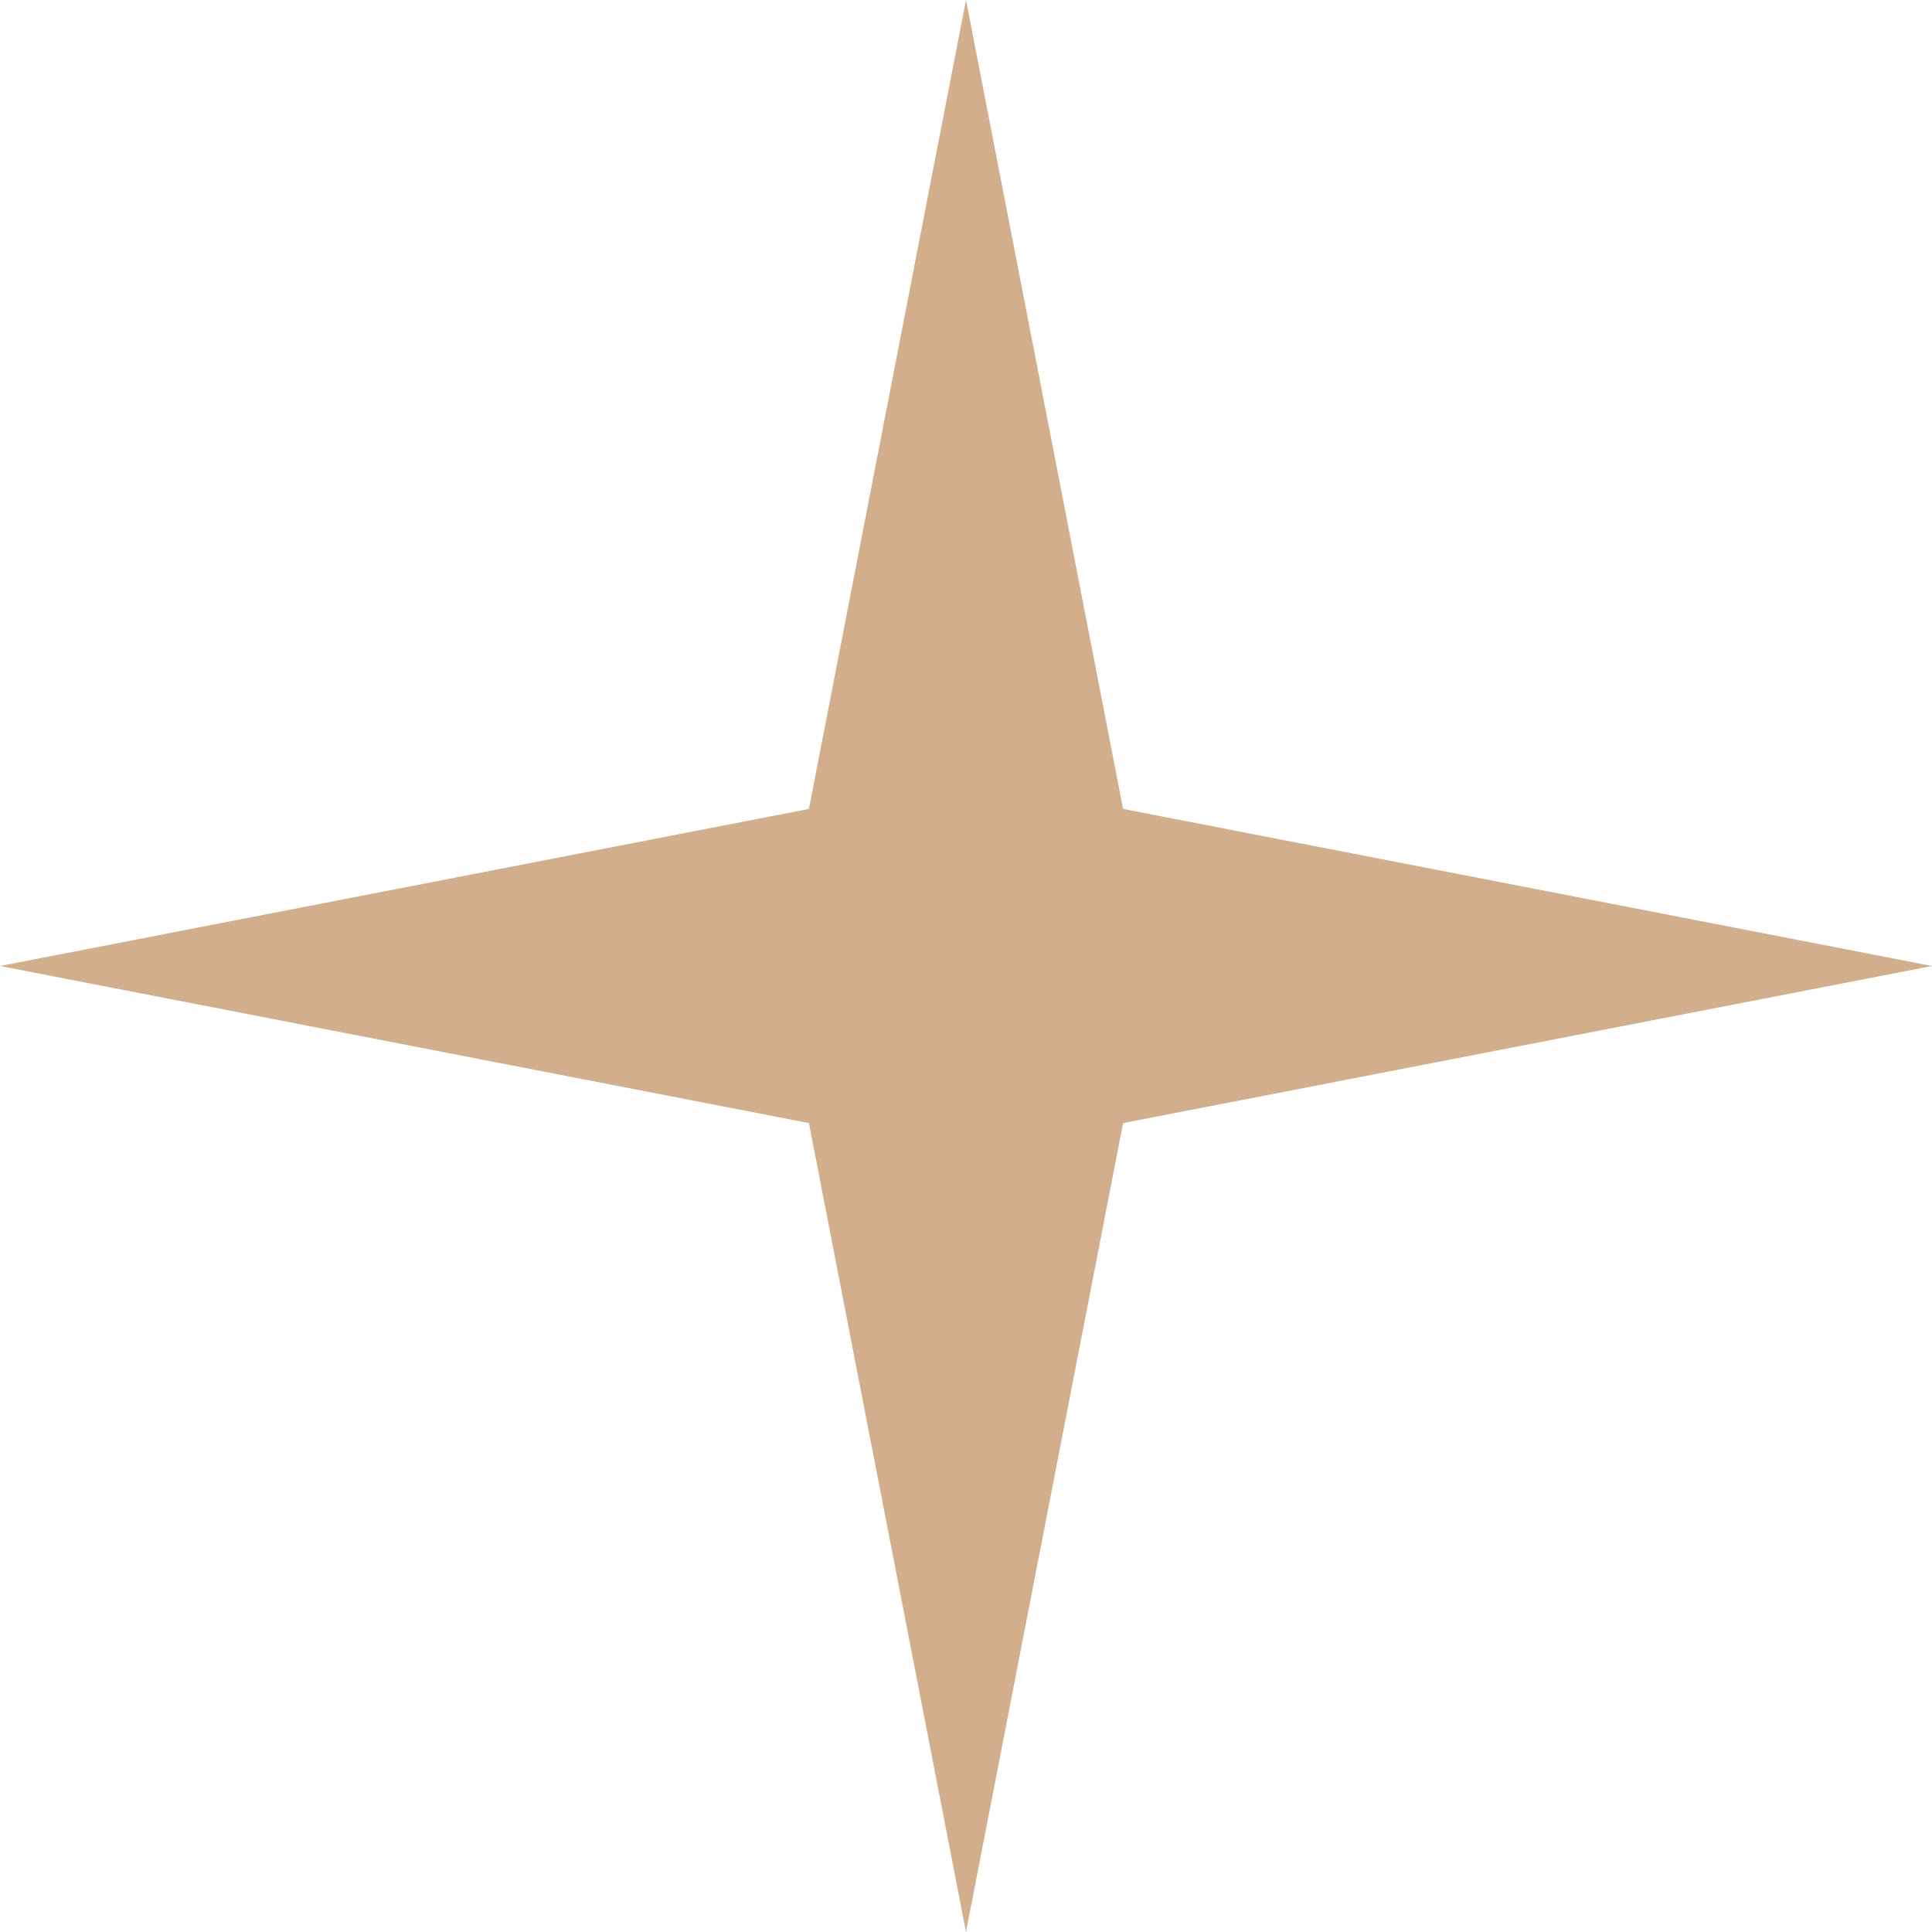 <?xml version="1.0" encoding="UTF-8"?> <svg xmlns="http://www.w3.org/2000/svg" width="36" height="36" viewBox="0 0 36 36" fill="none"><path d="M18 0L20.927 15.073L36 18L20.927 20.927L18 36L15.073 20.927L0 18L15.073 15.073L18 0Z" fill="#D3AE8C"></path></svg> 